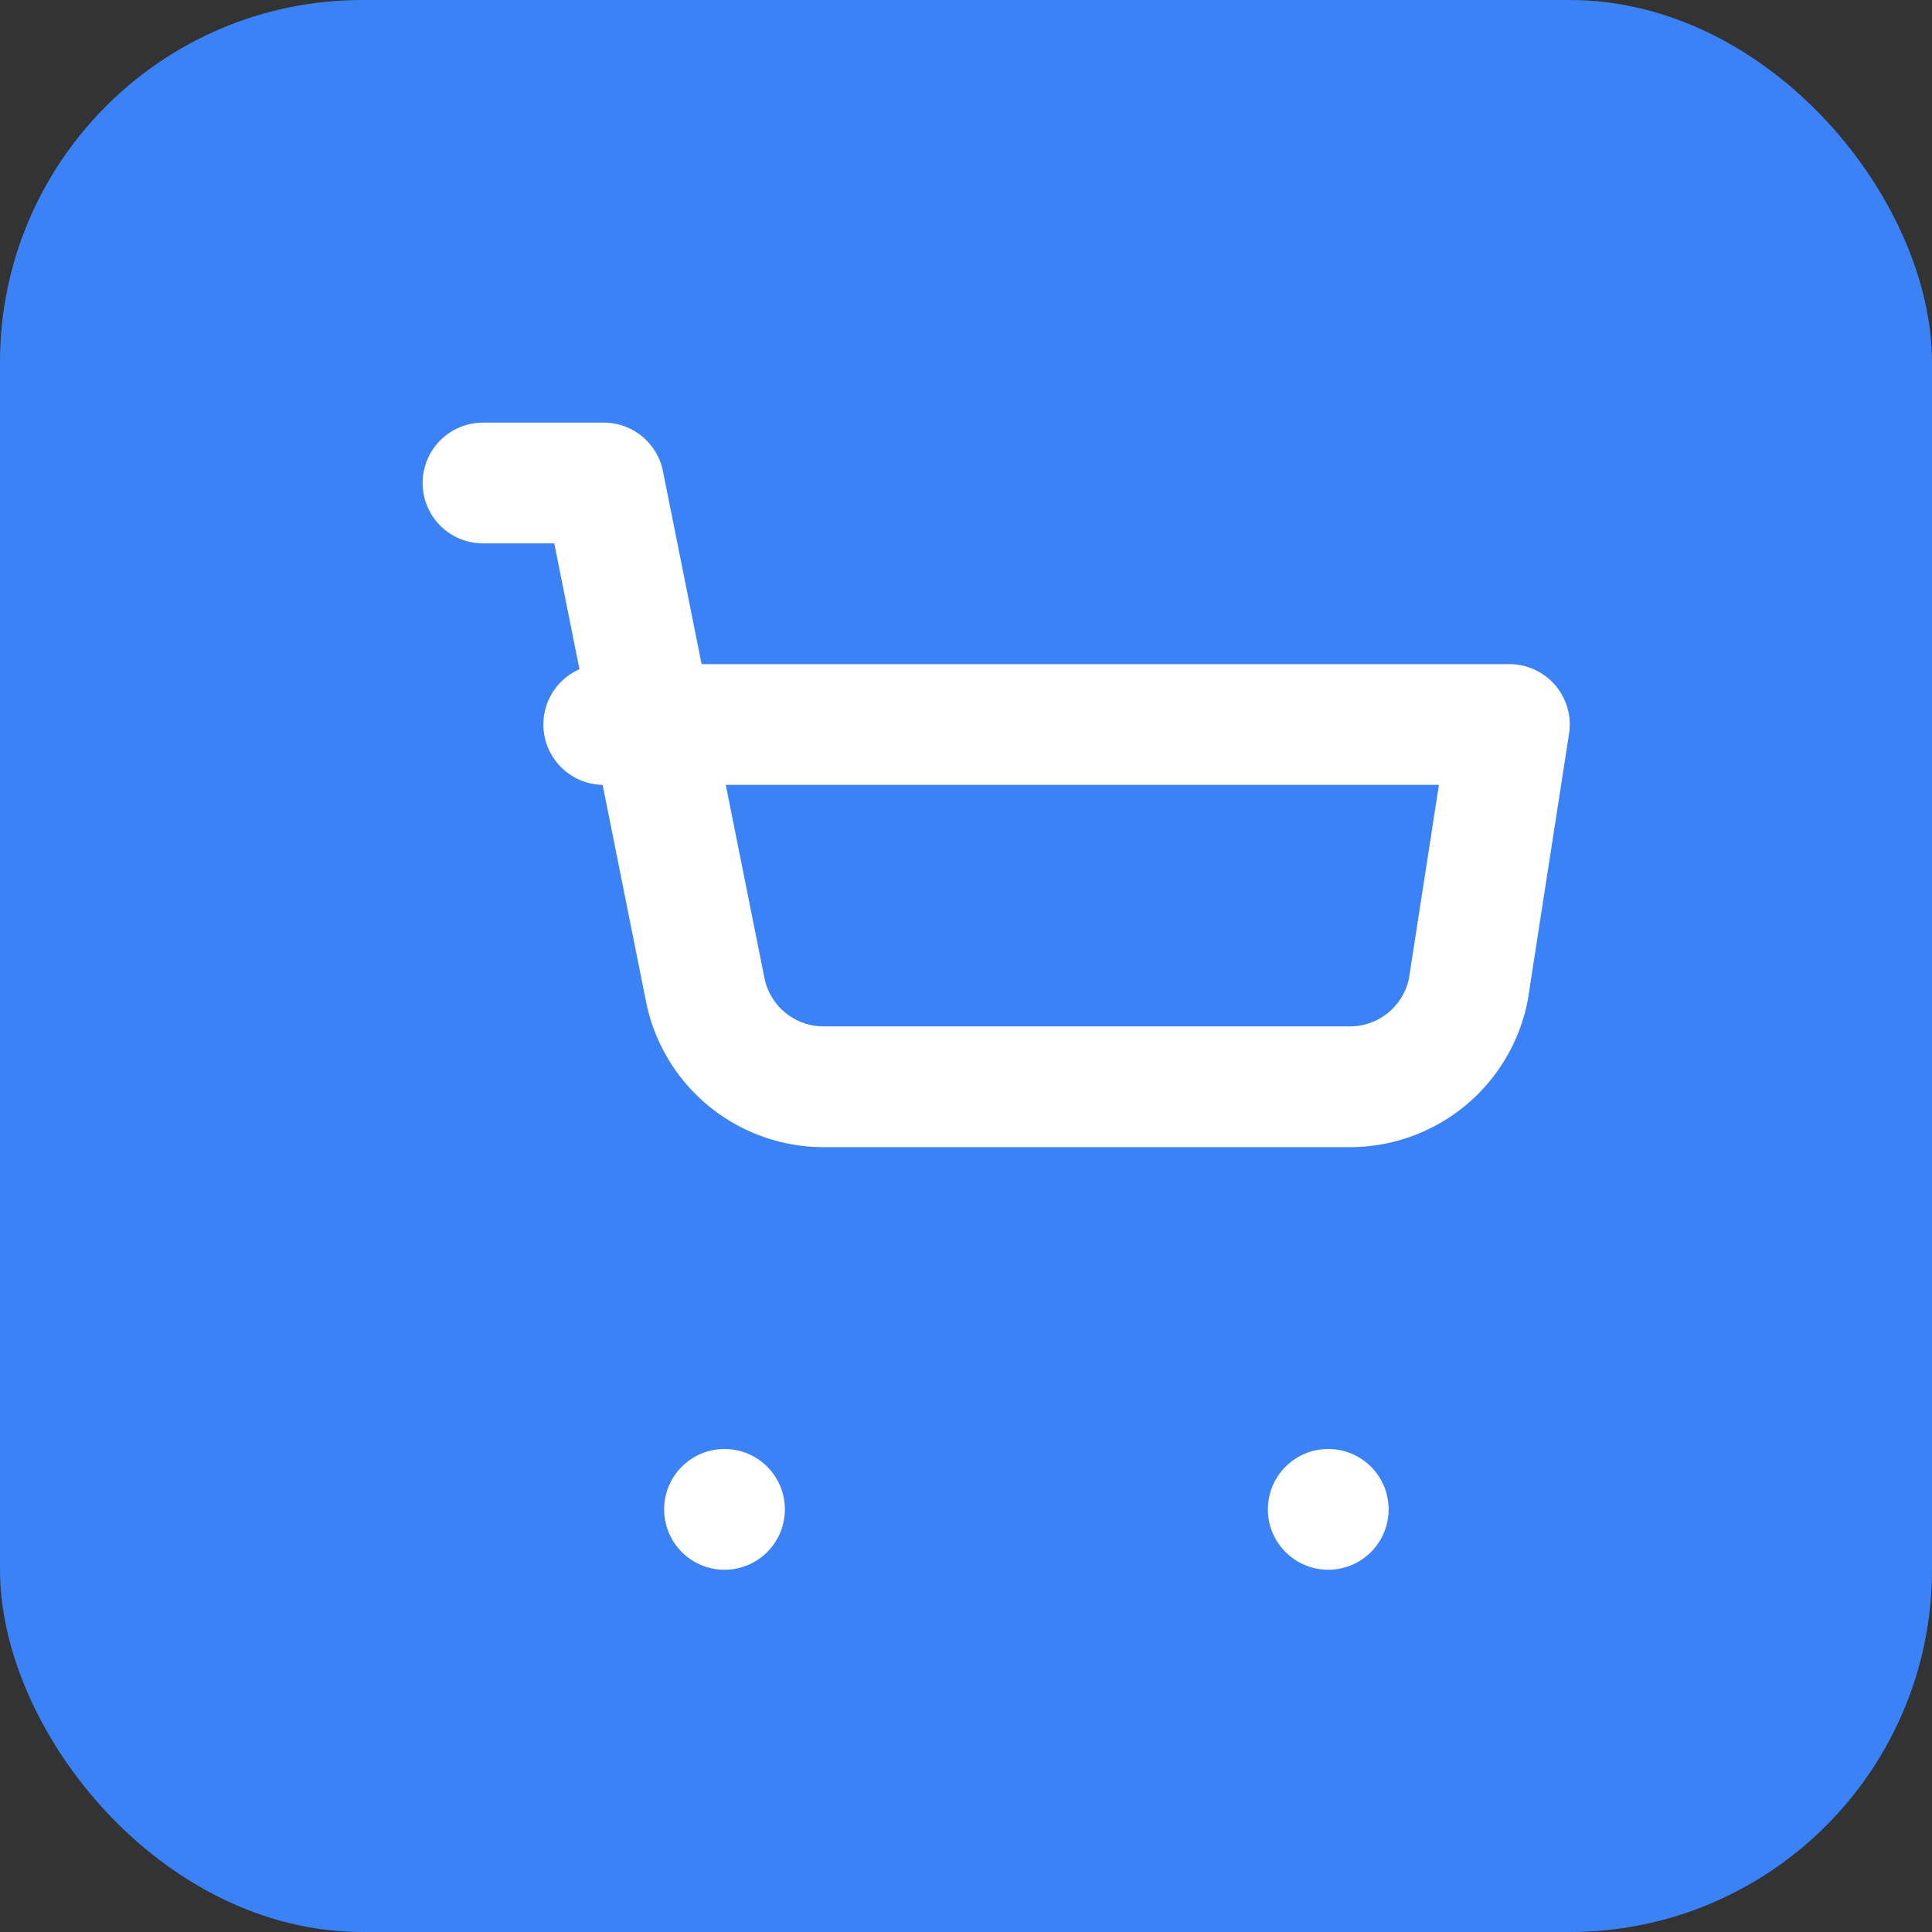 <svg xmlns="http://www.w3.org/2000/svg" viewBox="0 0 32 32" fill="none">
  <rect x="0" y="0" width="32" height="32" fill="#333333" stroke="none"/>
  <rect width="32" height="32" rx="6" fill="#3B82F6"/>
  <path d="M8 8h2l1.68 8.39a2 2 0 0 0 2 1.61h8.64a2 2 0 0 0 2-1.61L25 12H10" stroke="white" stroke-width="2" stroke-linecap="round" stroke-linejoin="round"/>
  <circle cx="12" cy="25" r="1" fill="white"/>
  <circle cx="22" cy="25" r="1" fill="white"/>
</svg>